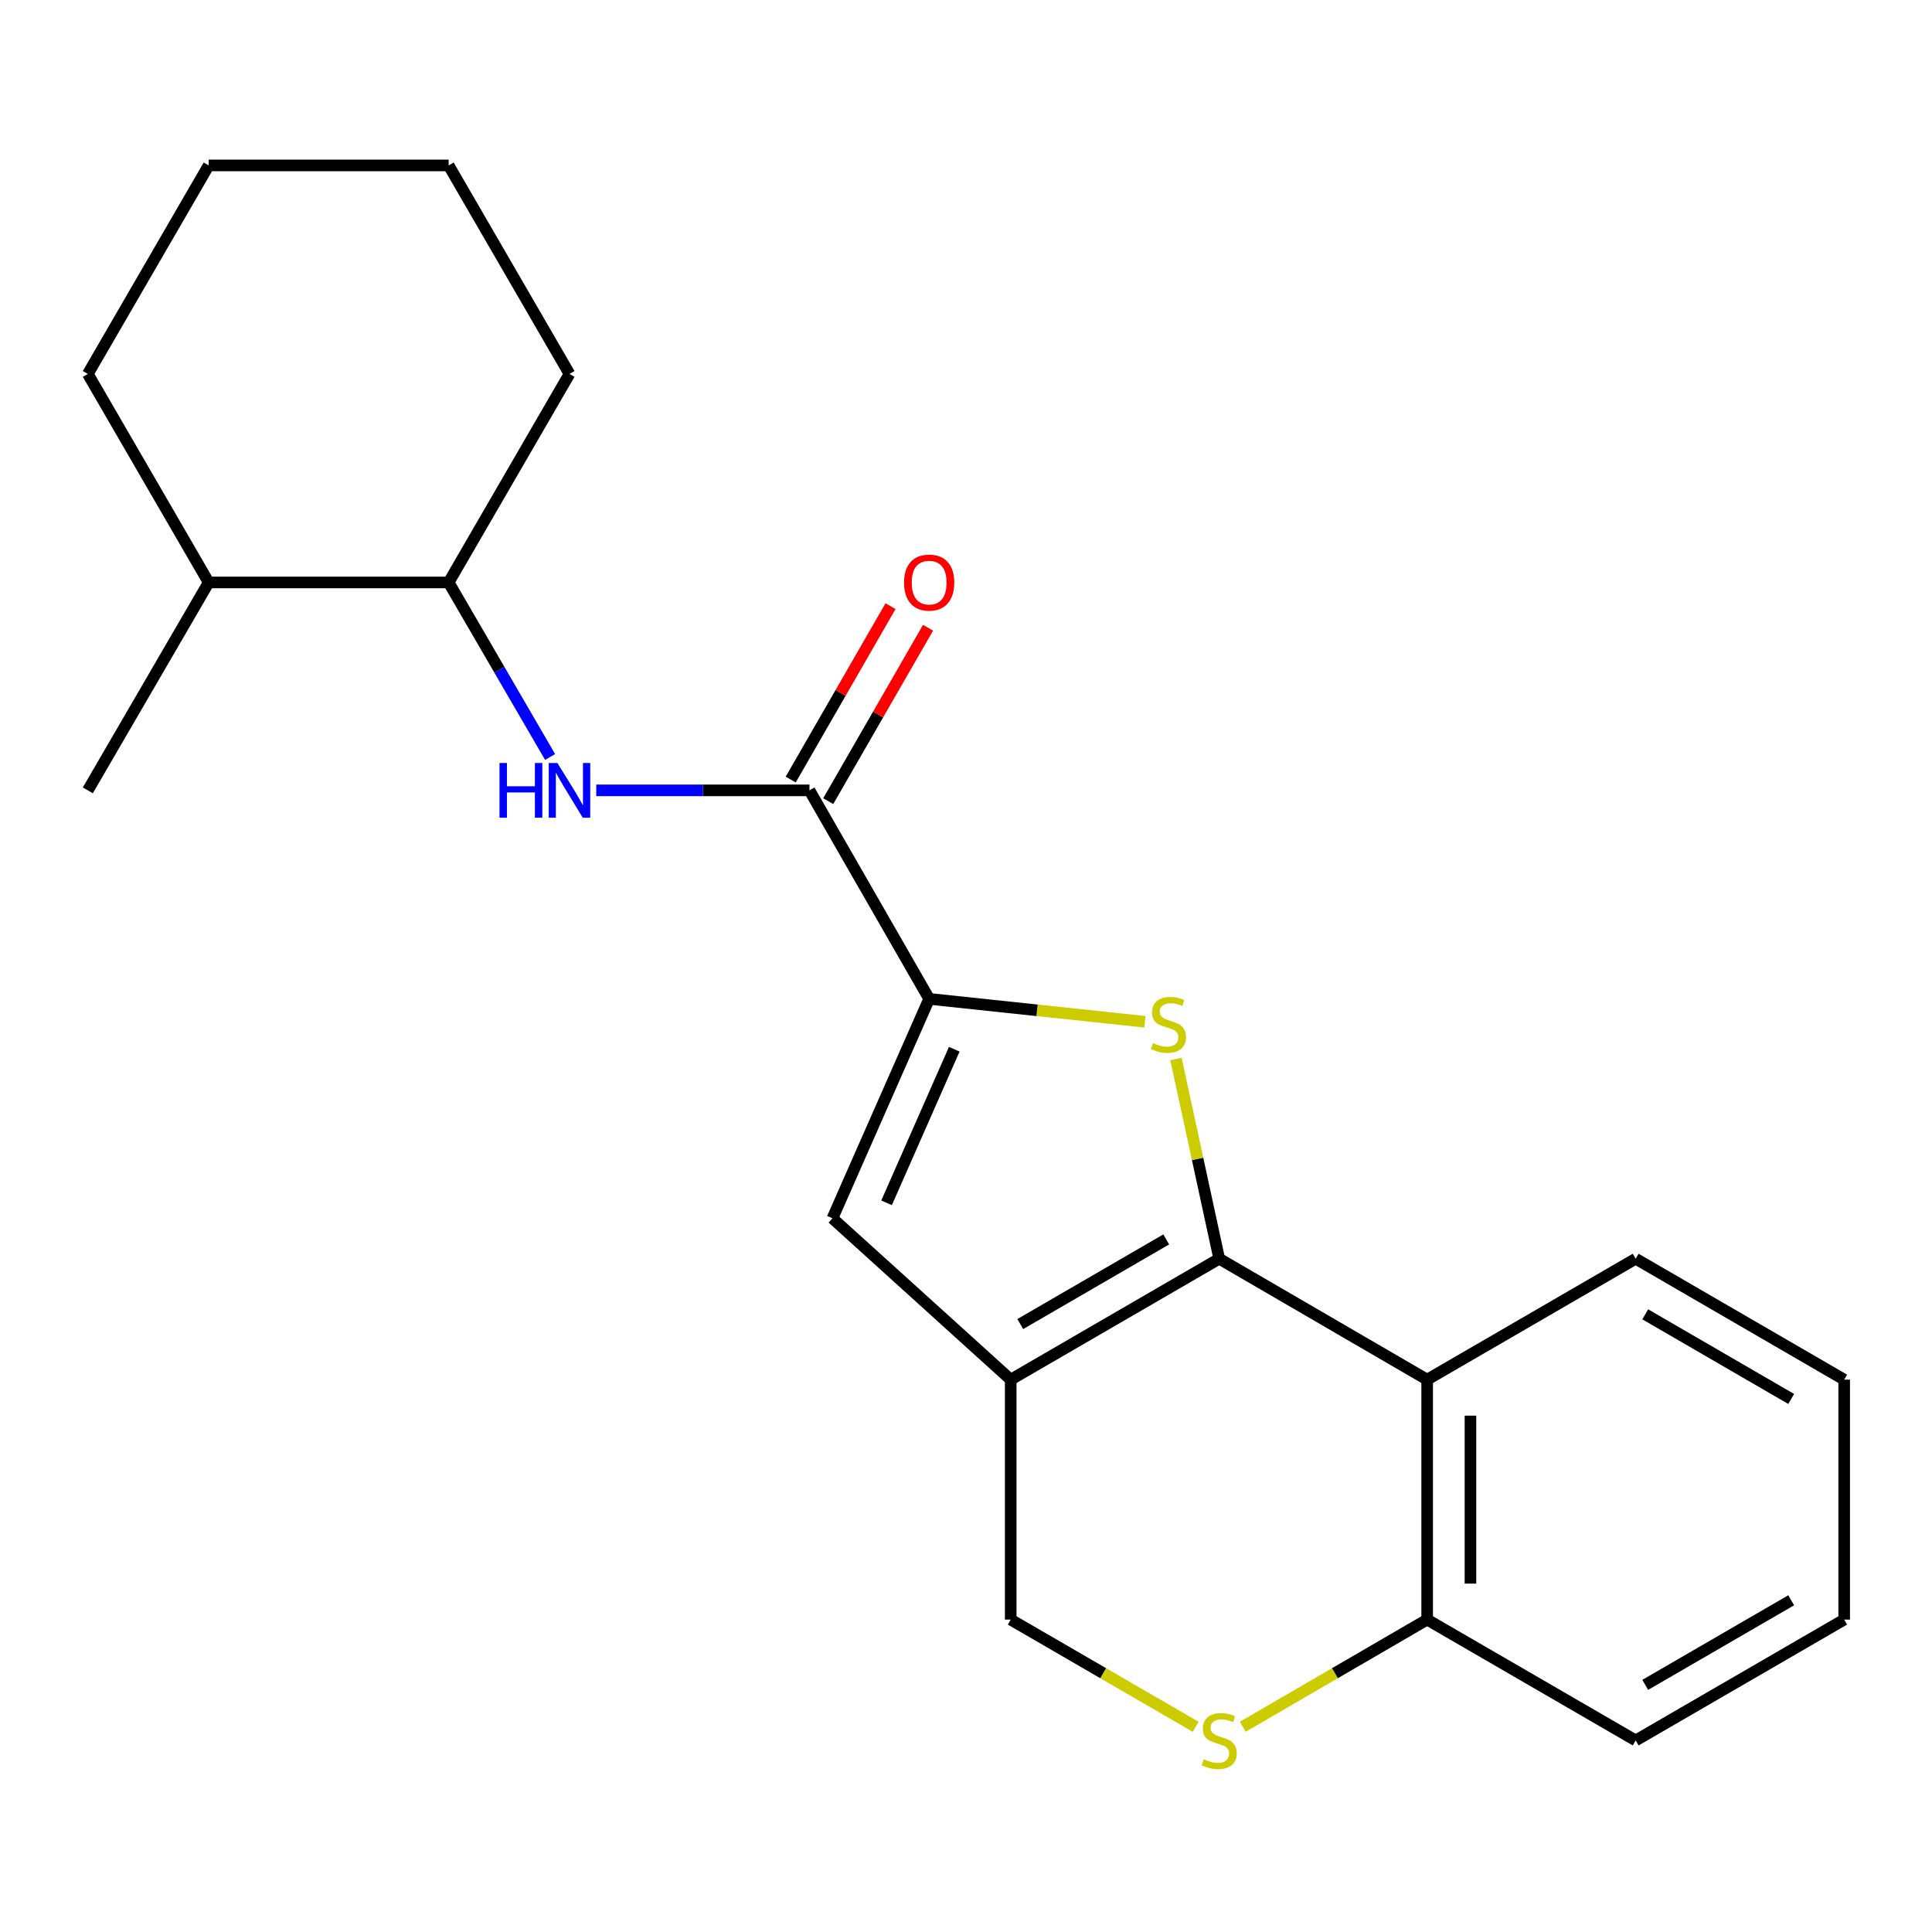 <?xml version='1.0' encoding='iso-8859-1'?>
<svg version='1.1' baseProfile='full'
              xmlns='http://www.w3.org/2000/svg'
                      xmlns:rdkit='http://www.rdkit.org/xml'
                      xmlns:xlink='http://www.w3.org/1999/xlink'
                  xml:space='preserve'
width='1000px' height='1000px' viewBox='0 0 1000 1000'>
<!-- END OF HEADER -->
<rect style='opacity:1.0;fill:#FFFFFF;stroke:none' width='1000' height='1000' x='0' y='0'> </rect>
<path class='bond-0' d='M 631.067,651.515 L 619.875,599.828' style='fill:none;fill-rule:evenodd;stroke:#000000;stroke-width:6px;stroke-linecap:butt;stroke-linejoin:miter;stroke-opacity:1' />
<path class='bond-0' d='M 619.875,599.828 L 608.683,548.142' style='fill:none;fill-rule:evenodd;stroke:#CCCC00;stroke-width:6px;stroke-linecap:butt;stroke-linejoin:miter;stroke-opacity:1' />
<path class='bond-1' d='M 631.067,651.515 L 523.141,714.105' style='fill:none;fill-rule:evenodd;stroke:#000000;stroke-width:6px;stroke-linecap:butt;stroke-linejoin:miter;stroke-opacity:1' />
<path class='bond-1' d='M 603.637,641.52 L 528.089,685.333' style='fill:none;fill-rule:evenodd;stroke:#000000;stroke-width:6px;stroke-linecap:butt;stroke-linejoin:miter;stroke-opacity:1' />
<path class='bond-5' d='M 631.067,651.515 L 738.694,714.105' style='fill:none;fill-rule:evenodd;stroke:#000000;stroke-width:6px;stroke-linecap:butt;stroke-linejoin:miter;stroke-opacity:1' />
<path class='bond-2' d='M 592.595,528.864 L 536.762,522.938' style='fill:none;fill-rule:evenodd;stroke:#CCCC00;stroke-width:6px;stroke-linecap:butt;stroke-linejoin:miter;stroke-opacity:1' />
<path class='bond-2' d='M 536.762,522.938 L 480.929,517.012' style='fill:none;fill-rule:evenodd;stroke:#000000;stroke-width:6px;stroke-linecap:butt;stroke-linejoin:miter;stroke-opacity:1' />
<path class='bond-3' d='M 523.141,714.105 L 430.875,630.577' style='fill:none;fill-rule:evenodd;stroke:#000000;stroke-width:6px;stroke-linecap:butt;stroke-linejoin:miter;stroke-opacity:1' />
<path class='bond-8' d='M 523.141,714.105 L 523.141,838.3' style='fill:none;fill-rule:evenodd;stroke:#000000;stroke-width:6px;stroke-linecap:butt;stroke-linejoin:miter;stroke-opacity:1' />
<path class='bond-4' d='M 480.929,517.012 L 418.975,409.087' style='fill:none;fill-rule:evenodd;stroke:#000000;stroke-width:6px;stroke-linecap:butt;stroke-linejoin:miter;stroke-opacity:1' />
<path class='bond-23' d='M 480.929,517.012 L 430.875,630.577' style='fill:none;fill-rule:evenodd;stroke:#000000;stroke-width:6px;stroke-linecap:butt;stroke-linejoin:miter;stroke-opacity:1' />
<path class='bond-23' d='M 493.925,543.084 L 458.887,622.579' style='fill:none;fill-rule:evenodd;stroke:#000000;stroke-width:6px;stroke-linecap:butt;stroke-linejoin:miter;stroke-opacity:1' />
<path class='bond-6' d='M 418.975,409.087 L 363.793,409.087' style='fill:none;fill-rule:evenodd;stroke:#000000;stroke-width:6px;stroke-linecap:butt;stroke-linejoin:miter;stroke-opacity:1' />
<path class='bond-6' d='M 363.793,409.087 L 308.612,409.087' style='fill:none;fill-rule:evenodd;stroke:#0000FF;stroke-width:6px;stroke-linecap:butt;stroke-linejoin:miter;stroke-opacity:1' />
<path class='bond-11' d='M 428.684,414.676 L 454.519,369.801' style='fill:none;fill-rule:evenodd;stroke:#000000;stroke-width:6px;stroke-linecap:butt;stroke-linejoin:miter;stroke-opacity:1' />
<path class='bond-11' d='M 454.519,369.801 L 480.354,324.926' style='fill:none;fill-rule:evenodd;stroke:#FF0000;stroke-width:6px;stroke-linecap:butt;stroke-linejoin:miter;stroke-opacity:1' />
<path class='bond-11' d='M 409.265,403.497 L 435.1,358.622' style='fill:none;fill-rule:evenodd;stroke:#000000;stroke-width:6px;stroke-linecap:butt;stroke-linejoin:miter;stroke-opacity:1' />
<path class='bond-11' d='M 435.1,358.622 L 460.935,313.747' style='fill:none;fill-rule:evenodd;stroke:#FF0000;stroke-width:6px;stroke-linecap:butt;stroke-linejoin:miter;stroke-opacity:1' />
<path class='bond-9' d='M 738.694,714.105 L 738.694,838.3' style='fill:none;fill-rule:evenodd;stroke:#000000;stroke-width:6px;stroke-linecap:butt;stroke-linejoin:miter;stroke-opacity:1' />
<path class='bond-9' d='M 761.101,732.734 L 761.101,819.671' style='fill:none;fill-rule:evenodd;stroke:#000000;stroke-width:6px;stroke-linecap:butt;stroke-linejoin:miter;stroke-opacity:1' />
<path class='bond-13' d='M 738.694,714.105 L 846.62,651.515' style='fill:none;fill-rule:evenodd;stroke:#000000;stroke-width:6px;stroke-linecap:butt;stroke-linejoin:miter;stroke-opacity:1' />
<path class='bond-10' d='M 284.727,391.815 L 258.471,346.643' style='fill:none;fill-rule:evenodd;stroke:#0000FF;stroke-width:6px;stroke-linecap:butt;stroke-linejoin:miter;stroke-opacity:1' />
<path class='bond-10' d='M 258.471,346.643 L 232.215,301.472' style='fill:none;fill-rule:evenodd;stroke:#000000;stroke-width:6px;stroke-linecap:butt;stroke-linejoin:miter;stroke-opacity:1' />
<path class='bond-7' d='M 643.259,893.766 L 690.976,866.033' style='fill:none;fill-rule:evenodd;stroke:#CCCC00;stroke-width:6px;stroke-linecap:butt;stroke-linejoin:miter;stroke-opacity:1' />
<path class='bond-7' d='M 690.976,866.033 L 738.694,838.3' style='fill:none;fill-rule:evenodd;stroke:#000000;stroke-width:6px;stroke-linecap:butt;stroke-linejoin:miter;stroke-opacity:1' />
<path class='bond-22' d='M 618.868,893.782 L 571.005,866.041' style='fill:none;fill-rule:evenodd;stroke:#CCCC00;stroke-width:6px;stroke-linecap:butt;stroke-linejoin:miter;stroke-opacity:1' />
<path class='bond-22' d='M 571.005,866.041 L 523.141,838.3' style='fill:none;fill-rule:evenodd;stroke:#000000;stroke-width:6px;stroke-linecap:butt;stroke-linejoin:miter;stroke-opacity:1' />
<path class='bond-15' d='M 738.694,838.3 L 846.62,900.852' style='fill:none;fill-rule:evenodd;stroke:#000000;stroke-width:6px;stroke-linecap:butt;stroke-linejoin:miter;stroke-opacity:1' />
<path class='bond-12' d='M 232.215,301.472 L 108.019,301.472' style='fill:none;fill-rule:evenodd;stroke:#000000;stroke-width:6px;stroke-linecap:butt;stroke-linejoin:miter;stroke-opacity:1' />
<path class='bond-14' d='M 232.215,301.472 L 294.767,193.546' style='fill:none;fill-rule:evenodd;stroke:#000000;stroke-width:6px;stroke-linecap:butt;stroke-linejoin:miter;stroke-opacity:1' />
<path class='bond-16' d='M 108.019,301.472 L 45.455,409.087' style='fill:none;fill-rule:evenodd;stroke:#000000;stroke-width:6px;stroke-linecap:butt;stroke-linejoin:miter;stroke-opacity:1' />
<path class='bond-17' d='M 108.019,301.472 L 45.455,193.546' style='fill:none;fill-rule:evenodd;stroke:#000000;stroke-width:6px;stroke-linecap:butt;stroke-linejoin:miter;stroke-opacity:1' />
<path class='bond-18' d='M 846.62,651.515 L 954.545,714.105' style='fill:none;fill-rule:evenodd;stroke:#000000;stroke-width:6px;stroke-linecap:butt;stroke-linejoin:miter;stroke-opacity:1' />
<path class='bond-18' d='M 851.568,680.287 L 927.116,724.099' style='fill:none;fill-rule:evenodd;stroke:#000000;stroke-width:6px;stroke-linecap:butt;stroke-linejoin:miter;stroke-opacity:1' />
<path class='bond-19' d='M 294.767,193.546 L 232.215,85.621' style='fill:none;fill-rule:evenodd;stroke:#000000;stroke-width:6px;stroke-linecap:butt;stroke-linejoin:miter;stroke-opacity:1' />
<path class='bond-24' d='M 846.62,900.852 L 954.545,838.3' style='fill:none;fill-rule:evenodd;stroke:#000000;stroke-width:6px;stroke-linecap:butt;stroke-linejoin:miter;stroke-opacity:1' />
<path class='bond-24' d='M 851.573,872.083 L 927.121,828.297' style='fill:none;fill-rule:evenodd;stroke:#000000;stroke-width:6px;stroke-linecap:butt;stroke-linejoin:miter;stroke-opacity:1' />
<path class='bond-25' d='M 45.455,193.546 L 108.019,85.621' style='fill:none;fill-rule:evenodd;stroke:#000000;stroke-width:6px;stroke-linecap:butt;stroke-linejoin:miter;stroke-opacity:1' />
<path class='bond-20' d='M 954.545,714.105 L 954.545,838.3' style='fill:none;fill-rule:evenodd;stroke:#000000;stroke-width:6px;stroke-linecap:butt;stroke-linejoin:miter;stroke-opacity:1' />
<path class='bond-21' d='M 232.215,85.621 L 108.019,85.621' style='fill:none;fill-rule:evenodd;stroke:#000000;stroke-width:6px;stroke-linecap:butt;stroke-linejoin:miter;stroke-opacity:1' />
<path  class='atom-1' d='M 596.789 539.878
Q 597.109 539.998, 598.429 540.558
Q 599.749 541.118, 601.189 541.478
Q 602.669 541.798, 604.109 541.798
Q 606.789 541.798, 608.349 540.518
Q 609.909 539.198, 609.909 536.918
Q 609.909 535.358, 609.109 534.398
Q 608.349 533.438, 607.149 532.918
Q 605.949 532.398, 603.949 531.798
Q 601.429 531.038, 599.909 530.318
Q 598.429 529.598, 597.349 528.078
Q 596.309 526.558, 596.309 523.998
Q 596.309 520.438, 598.709 518.238
Q 601.149 516.038, 605.949 516.038
Q 609.229 516.038, 612.949 517.598
L 612.029 520.678
Q 608.629 519.278, 606.069 519.278
Q 603.309 519.278, 601.789 520.438
Q 600.269 521.558, 600.309 523.518
Q 600.309 525.038, 601.069 525.958
Q 601.869 526.878, 602.989 527.398
Q 604.149 527.918, 606.069 528.518
Q 608.629 529.318, 610.149 530.118
Q 611.669 530.918, 612.749 532.558
Q 613.869 534.158, 613.869 536.918
Q 613.869 540.838, 611.229 542.958
Q 608.629 545.038, 604.269 545.038
Q 601.749 545.038, 599.829 544.478
Q 597.949 543.958, 595.709 543.038
L 596.789 539.878
' fill='#CCCC00'/>
<path  class='atom-7' d='M 258.547 394.927
L 262.387 394.927
L 262.387 406.967
L 276.867 406.967
L 276.867 394.927
L 280.707 394.927
L 280.707 423.247
L 276.867 423.247
L 276.867 410.167
L 262.387 410.167
L 262.387 423.247
L 258.547 423.247
L 258.547 394.927
' fill='#0000FF'/>
<path  class='atom-7' d='M 288.507 394.927
L 297.787 409.927
Q 298.707 411.407, 300.187 414.087
Q 301.667 416.767, 301.747 416.927
L 301.747 394.927
L 305.507 394.927
L 305.507 423.247
L 301.627 423.247
L 291.667 406.847
Q 290.507 404.927, 289.267 402.727
Q 288.067 400.527, 287.707 399.847
L 287.707 423.247
L 284.027 423.247
L 284.027 394.927
L 288.507 394.927
' fill='#0000FF'/>
<path  class='atom-8' d='M 623.067 910.572
Q 623.387 910.692, 624.707 911.252
Q 626.027 911.812, 627.467 912.172
Q 628.947 912.492, 630.387 912.492
Q 633.067 912.492, 634.627 911.212
Q 636.187 909.892, 636.187 907.612
Q 636.187 906.052, 635.387 905.092
Q 634.627 904.132, 633.427 903.612
Q 632.227 903.092, 630.227 902.492
Q 627.707 901.732, 626.187 901.012
Q 624.707 900.292, 623.627 898.772
Q 622.587 897.252, 622.587 894.692
Q 622.587 891.132, 624.987 888.932
Q 627.427 886.732, 632.227 886.732
Q 635.507 886.732, 639.227 888.292
L 638.307 891.372
Q 634.907 889.972, 632.347 889.972
Q 629.587 889.972, 628.067 891.132
Q 626.547 892.252, 626.587 894.212
Q 626.587 895.732, 627.347 896.652
Q 628.147 897.572, 629.267 898.092
Q 630.427 898.612, 632.347 899.212
Q 634.907 900.012, 636.427 900.812
Q 637.947 901.612, 639.027 903.252
Q 640.147 904.852, 640.147 907.612
Q 640.147 911.532, 637.507 913.652
Q 634.907 915.732, 630.547 915.732
Q 628.027 915.732, 626.107 915.172
Q 624.227 914.652, 621.987 913.732
L 623.067 910.572
' fill='#CCCC00'/>
<path  class='atom-12' d='M 467.929 301.552
Q 467.929 294.752, 471.289 290.952
Q 474.649 287.152, 480.929 287.152
Q 487.209 287.152, 490.569 290.952
Q 493.929 294.752, 493.929 301.552
Q 493.929 308.432, 490.529 312.352
Q 487.129 316.232, 480.929 316.232
Q 474.689 316.232, 471.289 312.352
Q 467.929 308.472, 467.929 301.552
M 480.929 313.032
Q 485.249 313.032, 487.569 310.152
Q 489.929 307.232, 489.929 301.552
Q 489.929 295.992, 487.569 293.192
Q 485.249 290.352, 480.929 290.352
Q 476.609 290.352, 474.249 293.152
Q 471.929 295.952, 471.929 301.552
Q 471.929 307.272, 474.249 310.152
Q 476.609 313.032, 480.929 313.032
' fill='#FF0000'/>
</svg>
